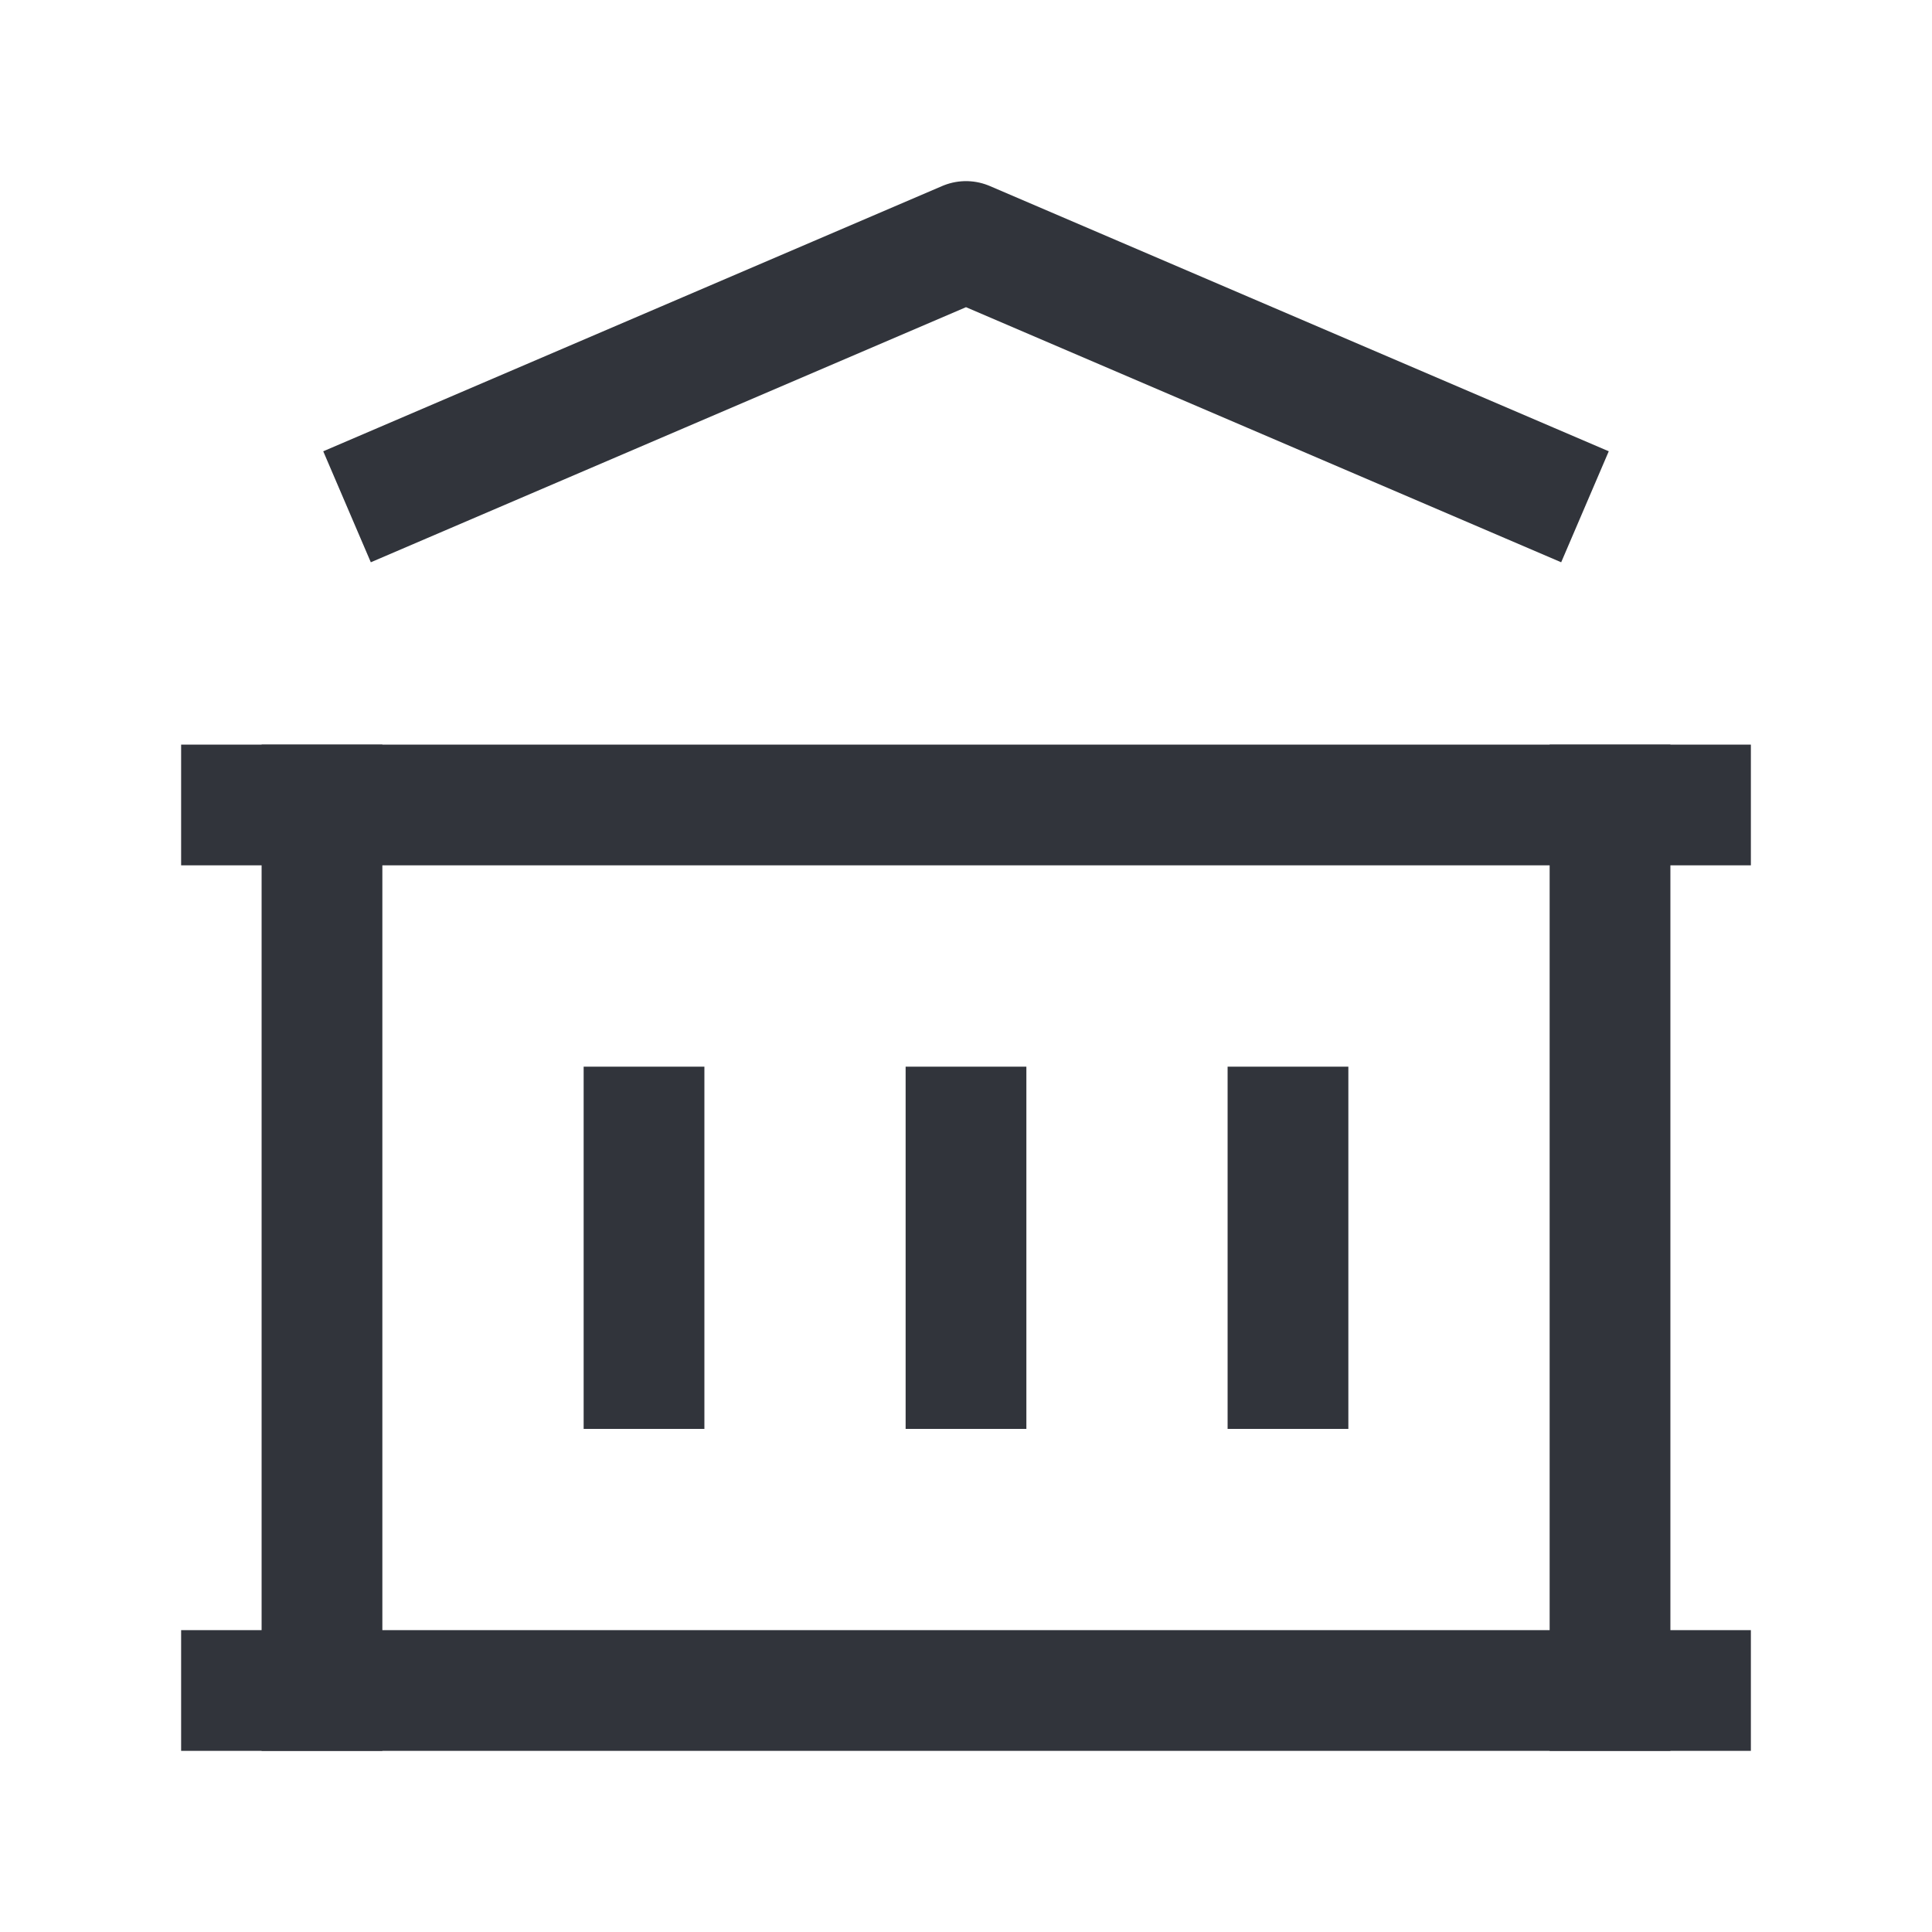 <svg width="32" height="32" viewBox="0 0 32 32" fill="none" xmlns="http://www.w3.org/2000/svg">
<path d="M4 28H28" stroke="#31343B" stroke-width="2" stroke-linecap="square" stroke-linejoin="round"/>
<path d="M4 13.333H28" stroke="#31343B" stroke-width="2" stroke-linecap="square" stroke-linejoin="round"/>
<path d="M6.667 8L16 4L25.333 8" stroke="#31343B" stroke-width="2" stroke-linecap="square" stroke-linejoin="round"/>
<path d="M5.333 13.333V28" stroke="#31343B" stroke-width="2" stroke-linecap="square" stroke-linejoin="round"/>
<path d="M26.667 13.333V28" stroke="#31343B" stroke-width="2" stroke-linecap="square" stroke-linejoin="round"/>
<path d="M10.667 18.667V22.667" stroke="#31343B" stroke-width="2" stroke-linecap="square" stroke-linejoin="round"/>
<path d="M16 18.667V22.667" stroke="#31343B" stroke-width="2" stroke-linecap="square" stroke-linejoin="round"/>
<path d="M21.333 18.667V22.667" stroke="#31343B" stroke-width="2" stroke-linecap="square" stroke-linejoin="round"/>
</svg>
